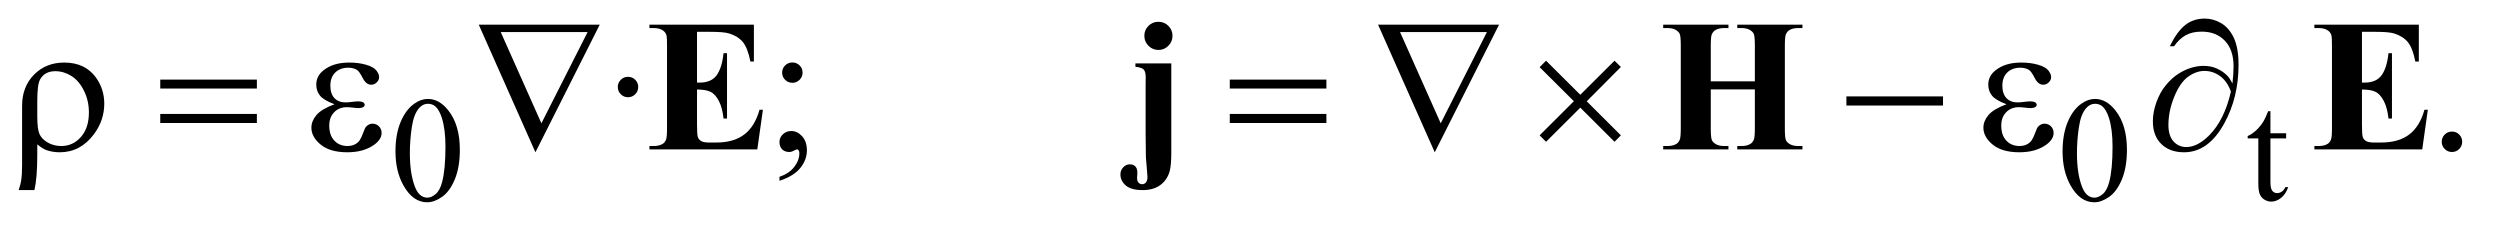 <?xml version="1.0" encoding="UTF-8"?>
<!DOCTYPE svg PUBLIC '-//W3C//DTD SVG 1.0//EN'
          'http://www.w3.org/TR/2001/REC-SVG-20010904/DTD/svg10.dtd'>
<svg stroke-dasharray="none" shape-rendering="auto" xmlns="http://www.w3.org/2000/svg" font-family="'Dialog'" text-rendering="auto" width="208" fill-opacity="1" color-interpolation="auto" color-rendering="auto" preserveAspectRatio="xMidYMid meet" font-size="12px" viewBox="0 0 208 19" fill="black" xmlns:xlink="http://www.w3.org/1999/xlink" stroke="black" image-rendering="auto" stroke-miterlimit="10" stroke-linecap="square" stroke-linejoin="miter" font-style="normal" stroke-width="1" height="19" stroke-dashoffset="0" font-weight="normal" stroke-opacity="1"
><!--Generated by the Batik Graphics2D SVG Generator--><defs id="genericDefs"
  /><g
  ><defs id="defs1"
    ><clipPath clipPathUnits="userSpaceOnUse" id="clipPath1"
      ><path d="M1.047 2.062 L132.909 2.062 L132.909 13.864 L1.047 13.864 L1.047 2.062 Z"
      /></clipPath
      ><clipPath clipPathUnits="userSpaceOnUse" id="clipPath2"
      ><path d="M33.457 65.864 L33.457 442.949 L4246.292 442.949 L4246.292 65.864 Z"
      /></clipPath
    ></defs
    ><g transform="scale(1.576,1.576) translate(-1.047,-2.062) matrix(0.031,0,0,0.031,0,0)"
    ><path d="M707.25 324.25 Q707.25 295.25 716 274.312 Q724.75 253.375 739.25 243.125 Q750.5 235 762.5 235 Q782 235 797.5 254.875 Q816.875 279.5 816.875 321.625 Q816.875 351.125 808.375 371.75 Q799.875 392.375 786.688 401.688 Q773.5 411 761.25 411 Q737 411 720.875 382.375 Q707.25 358.25 707.25 324.25 ZM731.75 327.375 Q731.75 362.375 740.375 384.5 Q747.5 403.125 761.625 403.125 Q768.375 403.125 775.625 397.062 Q782.875 391 786.625 376.75 Q792.375 355.25 792.375 316.125 Q792.375 287.125 786.375 267.75 Q781.875 253.375 774.75 247.375 Q769.625 243.25 762.375 243.25 Q753.875 243.25 747.25 250.875 Q738.25 261.25 735 283.5 Q731.75 305.75 731.75 327.375 ZM3546.25 324.25 Q3546.25 295.25 3555 274.312 Q3563.75 253.375 3578.25 243.125 Q3589.5 235 3601.5 235 Q3621 235 3636.5 254.875 Q3655.875 279.5 3655.875 321.625 Q3655.875 351.125 3647.375 371.75 Q3638.875 392.375 3625.688 401.688 Q3612.5 411 3600.25 411 Q3576 411 3559.875 382.375 Q3546.25 358.25 3546.25 324.25 ZM3570.75 327.375 Q3570.75 362.375 3579.375 384.5 Q3586.5 403.125 3600.625 403.125 Q3607.375 403.125 3614.625 397.062 Q3621.875 391 3625.625 376.75 Q3631.375 355.25 3631.375 316.125 Q3631.375 287.125 3625.375 267.75 Q3620.875 253.375 3613.75 247.375 Q3608.625 243.25 3601.375 243.25 Q3592.875 243.25 3586.25 250.875 Q3577.25 261.25 3574 283.5 Q3570.75 305.75 3570.75 327.375 ZM3900.25 255.875 L3900.25 293.5 L3927 293.5 L3927 302.25 L3900.25 302.25 L3900.25 376.5 Q3900.25 387.625 3903.438 391.5 Q3906.625 395.375 3911.625 395.375 Q3915.75 395.375 3919.625 392.812 Q3923.5 390.25 3925.625 385.25 L3930.5 385.25 Q3926.125 397.5 3918.125 403.688 Q3910.125 409.875 3901.625 409.875 Q3895.875 409.875 3890.375 406.688 Q3884.875 403.5 3882.25 397.562 Q3879.625 391.625 3879.625 379.25 L3879.625 302.25 L3861.5 302.25 L3861.5 298.125 Q3868.375 295.375 3875.562 288.812 Q3882.75 282.25 3888.375 273.25 Q3891.25 268.5 3896.375 255.875 L3900.25 255.875 Z" stroke="none" clip-path="url(#clipPath2)"
    /></g
    ><g transform="matrix(0.049,0,0,0.049,-1.65,-3.248)"
    ><path d="M1100 196.719 Q1107.344 196.719 1112.344 201.797 Q1117.344 206.875 1117.344 214.062 Q1117.344 221.25 1112.266 226.328 Q1107.188 231.406 1100 231.406 Q1092.812 231.406 1087.734 226.328 Q1082.656 221.25 1082.656 214.062 Q1082.656 206.875 1087.734 201.797 Q1092.812 196.719 1100 196.719 ZM1379.062 172.344 Q1386.25 172.344 1391.328 177.344 Q1396.406 182.344 1396.406 189.531 Q1396.406 196.719 1391.328 201.797 Q1386.25 206.875 1379.062 206.875 Q1371.875 206.875 1366.797 201.797 Q1361.719 196.719 1361.719 189.531 Q1361.719 182.344 1366.797 177.344 Q1371.875 172.344 1379.062 172.344 ZM1357.188 373.281 L1357.188 366.406 Q1373.281 361.094 1382.109 349.922 Q1390.938 338.75 1390.938 326.25 Q1390.938 323.281 1389.531 321.25 Q1388.438 319.844 1387.344 319.844 Q1385.625 319.844 1379.844 322.969 Q1377.031 324.375 1373.906 324.375 Q1366.25 324.375 1361.719 319.844 Q1357.188 315.312 1357.188 307.344 Q1357.188 299.688 1363.047 294.219 Q1368.906 288.75 1377.344 288.75 Q1387.656 288.75 1395.703 297.734 Q1403.75 306.719 1403.75 321.562 Q1403.75 337.656 1392.578 351.484 Q1381.406 365.312 1357.188 373.281 ZM4197 289.688 Q4204.344 289.688 4209.344 294.766 Q4214.344 299.844 4214.344 307.031 Q4214.344 314.219 4209.266 319.297 Q4204.188 324.375 4197 324.375 Q4189.812 324.375 4184.734 319.297 Q4179.656 314.219 4179.656 307.031 Q4179.656 299.688 4184.734 294.688 Q4189.812 289.688 4197 289.688 Z" stroke="none" clip-path="url(#clipPath2)"
    /></g
    ><g transform="matrix(0.049,0,0,0.049,-1.65,-3.248)"
    ><path d="M96.969 311.406 L96.969 329.688 Q96.969 368.281 92.125 389.062 L65.406 389.062 Q68.688 379.062 69.625 372.812 Q71.188 362.188 71.188 346.094 L71.188 245.938 Q71.188 213.594 91.5 192.969 Q111.812 172.5 142.75 172.5 Q178.062 172.5 196.5 197.812 Q210.719 217.5 210.719 242.344 Q210.719 270.312 193.375 293.906 Q170.406 324.844 135.25 324.844 Q122.594 324.844 112.281 321.094 Q105.406 318.438 96.969 311.406 ZM96.969 264.219 Q96.969 285.625 100.797 294.062 Q104.625 302.5 114.781 308.359 Q124.938 314.219 137.906 314.219 Q157.438 314.219 171.031 298.906 Q184.625 283.594 184.625 257.188 Q184.625 237.344 176.266 220.391 Q167.906 203.438 154.938 195.312 Q141.969 187.188 127.594 187.188 Q109.625 187.188 101.812 201.094 Q96.969 209.375 96.969 237.812 L96.969 264.219 ZM305.781 201.406 L469.844 201.406 L469.844 216.562 L305.781 216.562 L305.781 201.406 ZM305.781 259.688 L469.844 259.688 L469.844 275.156 L305.781 275.156 L305.781 259.688 ZM601.625 243.281 Q583.188 236.406 576.938 228.594 Q570.688 220.781 570.688 210 Q570.688 195.469 582.875 185.781 Q599.438 172.5 626.469 172.5 Q642.562 172.5 655.375 176.25 Q668.188 180 672.797 186.016 Q677.406 192.031 677.406 197.344 Q677.406 202.188 673.344 206.172 Q669.281 210.156 663.969 210.156 Q655.375 210.156 649.672 198.984 Q643.969 187.812 640.219 185.312 Q634.125 181.25 625.219 181.25 Q611.156 181.25 602.875 189.453 Q594.594 197.656 594.594 211.719 Q594.594 225.469 601.469 232.812 Q608.344 240.156 620.375 240.156 Q624.438 240.156 629.281 239.531 Q636.938 238.438 641.312 238.438 Q648.031 238.438 650.453 240.156 Q652.875 241.875 652.875 244.219 Q652.875 246.562 650.844 247.812 Q648.031 249.844 641 249.844 Q639.438 249.844 635.844 249.375 Q627.719 248.281 622.562 248.281 Q609.438 248.281 601.078 256.875 Q592.719 265.469 592.719 279.531 Q592.719 295.938 601.391 305.078 Q610.062 314.219 623.812 314.219 Q634.906 314.219 641.938 307.5 Q646 303.594 650.531 291.25 Q653.5 283.125 655.375 281.25 Q660.375 276.25 666 276.25 Q672.562 276.25 677.094 280.781 Q681.625 285.312 681.625 292.031 Q681.625 302.812 669.281 311.875 Q651.312 324.844 623.5 324.844 Q594.125 324.844 578.266 311.875 Q562.406 298.906 562.406 283.125 Q562.406 271.875 570.922 261.719 Q579.438 251.562 601.625 243.281 ZM942.812 324.844 L846.562 108.125 L1052.031 108.125 L942.812 324.844 ZM952.969 275.625 L1031.406 120.781 L883.906 120.781 L952.969 275.625 ZM2121.781 201.406 L2285.844 201.406 L2285.844 216.562 L2121.781 216.562 L2121.781 201.406 ZM2121.781 259.688 L2285.844 259.688 L2285.844 275.156 L2121.781 275.156 L2121.781 259.688 ZM2469.812 324.844 L2373.562 108.125 L2579.031 108.125 L2469.812 324.844 ZM2479.969 275.625 L2558.406 120.781 L2410.906 120.781 L2479.969 275.625 ZM2658.844 169.375 L2716.969 227.188 L2775.094 169.375 L2785.875 180 L2727.906 238.281 L2785.875 296.094 L2775.094 307.031 L2716.969 249.062 L2658.844 307.031 L2647.906 296.094 L2706.031 238.125 L2647.906 180.312 L2658.844 169.375 ZM3168.781 230 L3332.844 230 L3332.844 245.469 L3168.781 245.469 L3168.781 230 ZM3440.625 243.281 Q3422.188 236.406 3415.938 228.594 Q3409.688 220.781 3409.688 210 Q3409.688 195.469 3421.875 185.781 Q3438.438 172.5 3465.469 172.5 Q3481.562 172.5 3494.375 176.25 Q3507.188 180 3511.797 186.016 Q3516.406 192.031 3516.406 197.344 Q3516.406 202.188 3512.344 206.172 Q3508.281 210.156 3502.969 210.156 Q3494.375 210.156 3488.672 198.984 Q3482.969 187.812 3479.219 185.312 Q3473.125 181.25 3464.219 181.25 Q3450.156 181.25 3441.875 189.453 Q3433.594 197.656 3433.594 211.719 Q3433.594 225.469 3440.469 232.812 Q3447.344 240.156 3459.375 240.156 Q3463.438 240.156 3468.281 239.531 Q3475.938 238.438 3480.312 238.438 Q3487.031 238.438 3489.453 240.156 Q3491.875 241.875 3491.875 244.219 Q3491.875 246.562 3489.844 247.812 Q3487.031 249.844 3480 249.844 Q3478.438 249.844 3474.844 249.375 Q3466.719 248.281 3461.562 248.281 Q3448.438 248.281 3440.078 256.875 Q3431.719 265.469 3431.719 279.531 Q3431.719 295.938 3440.391 305.078 Q3449.062 314.219 3462.812 314.219 Q3473.906 314.219 3480.938 307.5 Q3485 303.594 3489.531 291.25 Q3492.5 283.125 3494.375 281.25 Q3499.375 276.25 3505 276.25 Q3511.562 276.25 3516.094 280.781 Q3520.625 285.312 3520.625 292.031 Q3520.625 302.812 3508.281 311.875 Q3490.312 324.844 3462.5 324.844 Q3433.125 324.844 3417.266 311.875 Q3401.406 298.906 3401.406 283.125 Q3401.406 271.875 3409.922 261.719 Q3418.438 251.562 3440.625 243.281 ZM3824.312 207.969 Q3826.188 190.312 3826.188 179.062 Q3826.188 150.938 3811.422 135.469 Q3796.656 120 3772.125 120 Q3755.562 120 3744.625 126.25 Q3733.688 132.5 3725.094 144.844 L3717.906 144.844 Q3729.938 120.156 3743.844 108.984 Q3757.75 97.812 3777.438 97.812 Q3791.5 97.812 3804.859 105.469 Q3818.219 113.125 3826.422 130.156 Q3834.625 147.188 3834.625 176.406 Q3834.625 231.562 3810.562 275.469 Q3783.688 324.844 3742.125 324.844 Q3717.75 324.844 3703.453 310.781 Q3689.156 296.719 3689.156 272.5 Q3689.156 256.406 3695.25 239.609 Q3701.344 222.812 3711.266 210.859 Q3721.188 198.906 3731.891 191.953 Q3742.594 185 3753.609 181.562 Q3764.625 178.125 3775.25 178.125 Q3788.219 178.125 3798.531 182.969 Q3808.844 187.812 3815.719 195 Q3819.938 199.375 3824.312 207.969 ZM3821.656 221.875 Q3815.562 204.531 3803.453 195.625 Q3791.344 186.719 3776.812 186.719 Q3762.75 186.719 3749.078 196.484 Q3735.406 206.25 3725.484 230.547 Q3715.562 254.844 3715.562 278.594 Q3715.562 296.719 3724.156 306.328 Q3732.75 315.938 3746.031 315.938 Q3765.25 315.938 3785.25 295.625 Q3810.719 269.688 3821.656 221.875 Z" stroke="none" clip-path="url(#clipPath2)"
    /></g
    ><g transform="matrix(0.049,0,0,0.049,-1.65,-3.248)"
    ><path d="M1217.188 120.312 L1217.188 206.562 L1221.406 206.562 Q1241.562 206.562 1250.625 193.906 Q1259.688 181.25 1262.188 156.562 L1268.125 156.562 L1268.125 267.5 L1262.188 267.5 Q1260.312 249.375 1254.297 237.812 Q1248.281 226.25 1240.312 222.266 Q1232.344 218.281 1217.188 218.281 L1217.188 277.969 Q1217.188 295.469 1218.672 299.375 Q1220.156 303.281 1224.219 305.781 Q1228.281 308.281 1237.344 308.281 L1250 308.281 Q1279.688 308.281 1297.578 294.531 Q1315.469 280.781 1323.281 252.656 L1329.062 252.656 L1319.531 320 L1136.406 320 L1136.406 314.219 L1143.438 314.219 Q1152.656 314.219 1158.281 310.938 Q1162.344 308.75 1164.531 303.438 Q1166.25 299.688 1166.25 283.75 L1166.25 144.375 Q1166.25 130 1165.469 126.719 Q1163.906 121.25 1159.688 118.281 Q1153.75 113.906 1143.438 113.906 L1136.406 113.906 L1136.406 108.125 L1313.75 108.125 L1313.75 170.781 L1307.812 170.781 Q1303.281 147.812 1295.078 137.812 Q1286.875 127.812 1271.875 123.125 Q1263.125 120.312 1239.062 120.312 L1217.188 120.312 ZM2000.625 103.281 Q2010.625 103.281 2017.578 110.234 Q2024.531 117.188 2024.531 127.031 Q2024.531 137.031 2017.5 144.062 Q2010.469 151.094 2000.625 151.094 Q1990.781 151.094 1983.75 144.062 Q1976.719 137.031 1976.719 127.031 Q1976.719 117.188 1983.672 110.234 Q1990.625 103.281 2000.625 103.281 ZM2022.5 173.906 L2022.5 325.156 Q2022.5 346.406 2019.844 356.562 Q2015.938 371.25 2004.297 380.156 Q1992.656 389.062 1973.594 389.062 Q1954.375 389.062 1945.234 381.25 Q1936.094 373.438 1936.094 362.344 Q1936.094 355.469 1940.859 350.391 Q1945.625 345.312 1952.031 345.312 Q1957.969 345.312 1961.406 348.828 Q1964.844 352.344 1964.844 359.375 Q1964.844 361.25 1964.688 363.75 Q1964.375 367.031 1964.375 368.281 Q1964.375 373.75 1966.875 376.406 Q1969.375 379.062 1973.281 379.062 Q1976.875 379.062 1979.453 375.938 Q1982.031 372.812 1982.031 367.031 Q1982.031 363.906 1981.094 354.375 Q1979.531 337.031 1979.375 333.438 L1978.906 296.406 L1978.906 206.094 L1979.062 197.969 Q1979.062 188.125 1975.703 184.453 Q1972.344 180.781 1961.562 179.688 L1961.562 173.906 L2022.5 173.906 ZM2938.5 218.125 L2938.5 283.75 Q2938.5 300 2940.297 304.062 Q2942.094 308.125 2947.328 311.172 Q2952.562 314.219 2961.469 314.219 L2968.5 314.219 L2968.5 320 L2857.719 320 L2857.719 314.219 L2864.75 314.219 Q2873.969 314.219 2879.594 310.938 Q2883.656 308.75 2885.844 303.438 Q2887.562 299.688 2887.562 283.75 L2887.562 144.375 Q2887.562 128.125 2885.844 124.062 Q2884.125 120 2878.891 116.953 Q2873.656 113.906 2864.75 113.906 L2857.719 113.906 L2857.719 108.125 L2968.5 108.125 L2968.5 113.906 L2961.469 113.906 Q2952.25 113.906 2946.625 117.188 Q2942.562 119.375 2940.219 124.688 Q2938.5 128.438 2938.5 144.375 L2938.5 204.375 L3013.344 204.375 L3013.344 144.375 Q3013.344 128.125 3011.625 124.062 Q3009.906 120 3004.594 116.953 Q2999.281 113.906 2990.375 113.906 L2983.5 113.906 L2983.5 108.125 L3094.125 108.125 L3094.125 113.906 L3087.25 113.906 Q3077.875 113.906 3072.406 117.188 Q3068.344 119.375 3066 124.688 Q3064.281 128.438 3064.281 144.375 L3064.281 283.75 Q3064.281 300 3066 304.062 Q3067.719 308.125 3073.031 311.172 Q3078.344 314.219 3087.25 314.219 L3094.125 314.219 L3094.125 320 L2983.5 320 L2983.5 314.219 L2990.375 314.219 Q2999.75 314.219 3005.219 310.938 Q3009.281 308.75 3011.625 303.438 Q3013.344 299.688 3013.344 283.75 L3013.344 218.125 L2938.5 218.125 ZM4044.188 120.312 L4044.188 206.562 L4048.406 206.562 Q4068.562 206.562 4077.625 193.906 Q4086.688 181.25 4089.188 156.562 L4095.125 156.562 L4095.125 267.5 L4089.188 267.5 Q4087.312 249.375 4081.297 237.812 Q4075.281 226.25 4067.312 222.266 Q4059.344 218.281 4044.188 218.281 L4044.188 277.969 Q4044.188 295.469 4045.672 299.375 Q4047.156 303.281 4051.219 305.781 Q4055.281 308.281 4064.344 308.281 L4077 308.281 Q4106.688 308.281 4124.578 294.531 Q4142.469 280.781 4150.281 252.656 L4156.062 252.656 L4146.531 320 L3963.406 320 L3963.406 314.219 L3970.438 314.219 Q3979.656 314.219 3985.281 310.938 Q3989.344 308.75 3991.531 303.438 Q3993.25 299.688 3993.25 283.75 L3993.25 144.375 Q3993.25 130 3992.469 126.719 Q3990.906 121.25 3986.688 118.281 Q3980.75 113.906 3970.438 113.906 L3963.406 113.906 L3963.406 108.125 L4140.75 108.125 L4140.75 170.781 L4134.812 170.781 Q4130.281 147.812 4122.078 137.812 Q4113.875 127.812 4098.875 123.125 Q4090.125 120.312 4066.062 120.312 L4044.188 120.312 Z" stroke="none" clip-path="url(#clipPath2)"
    /></g
  ></g
></svg
>
